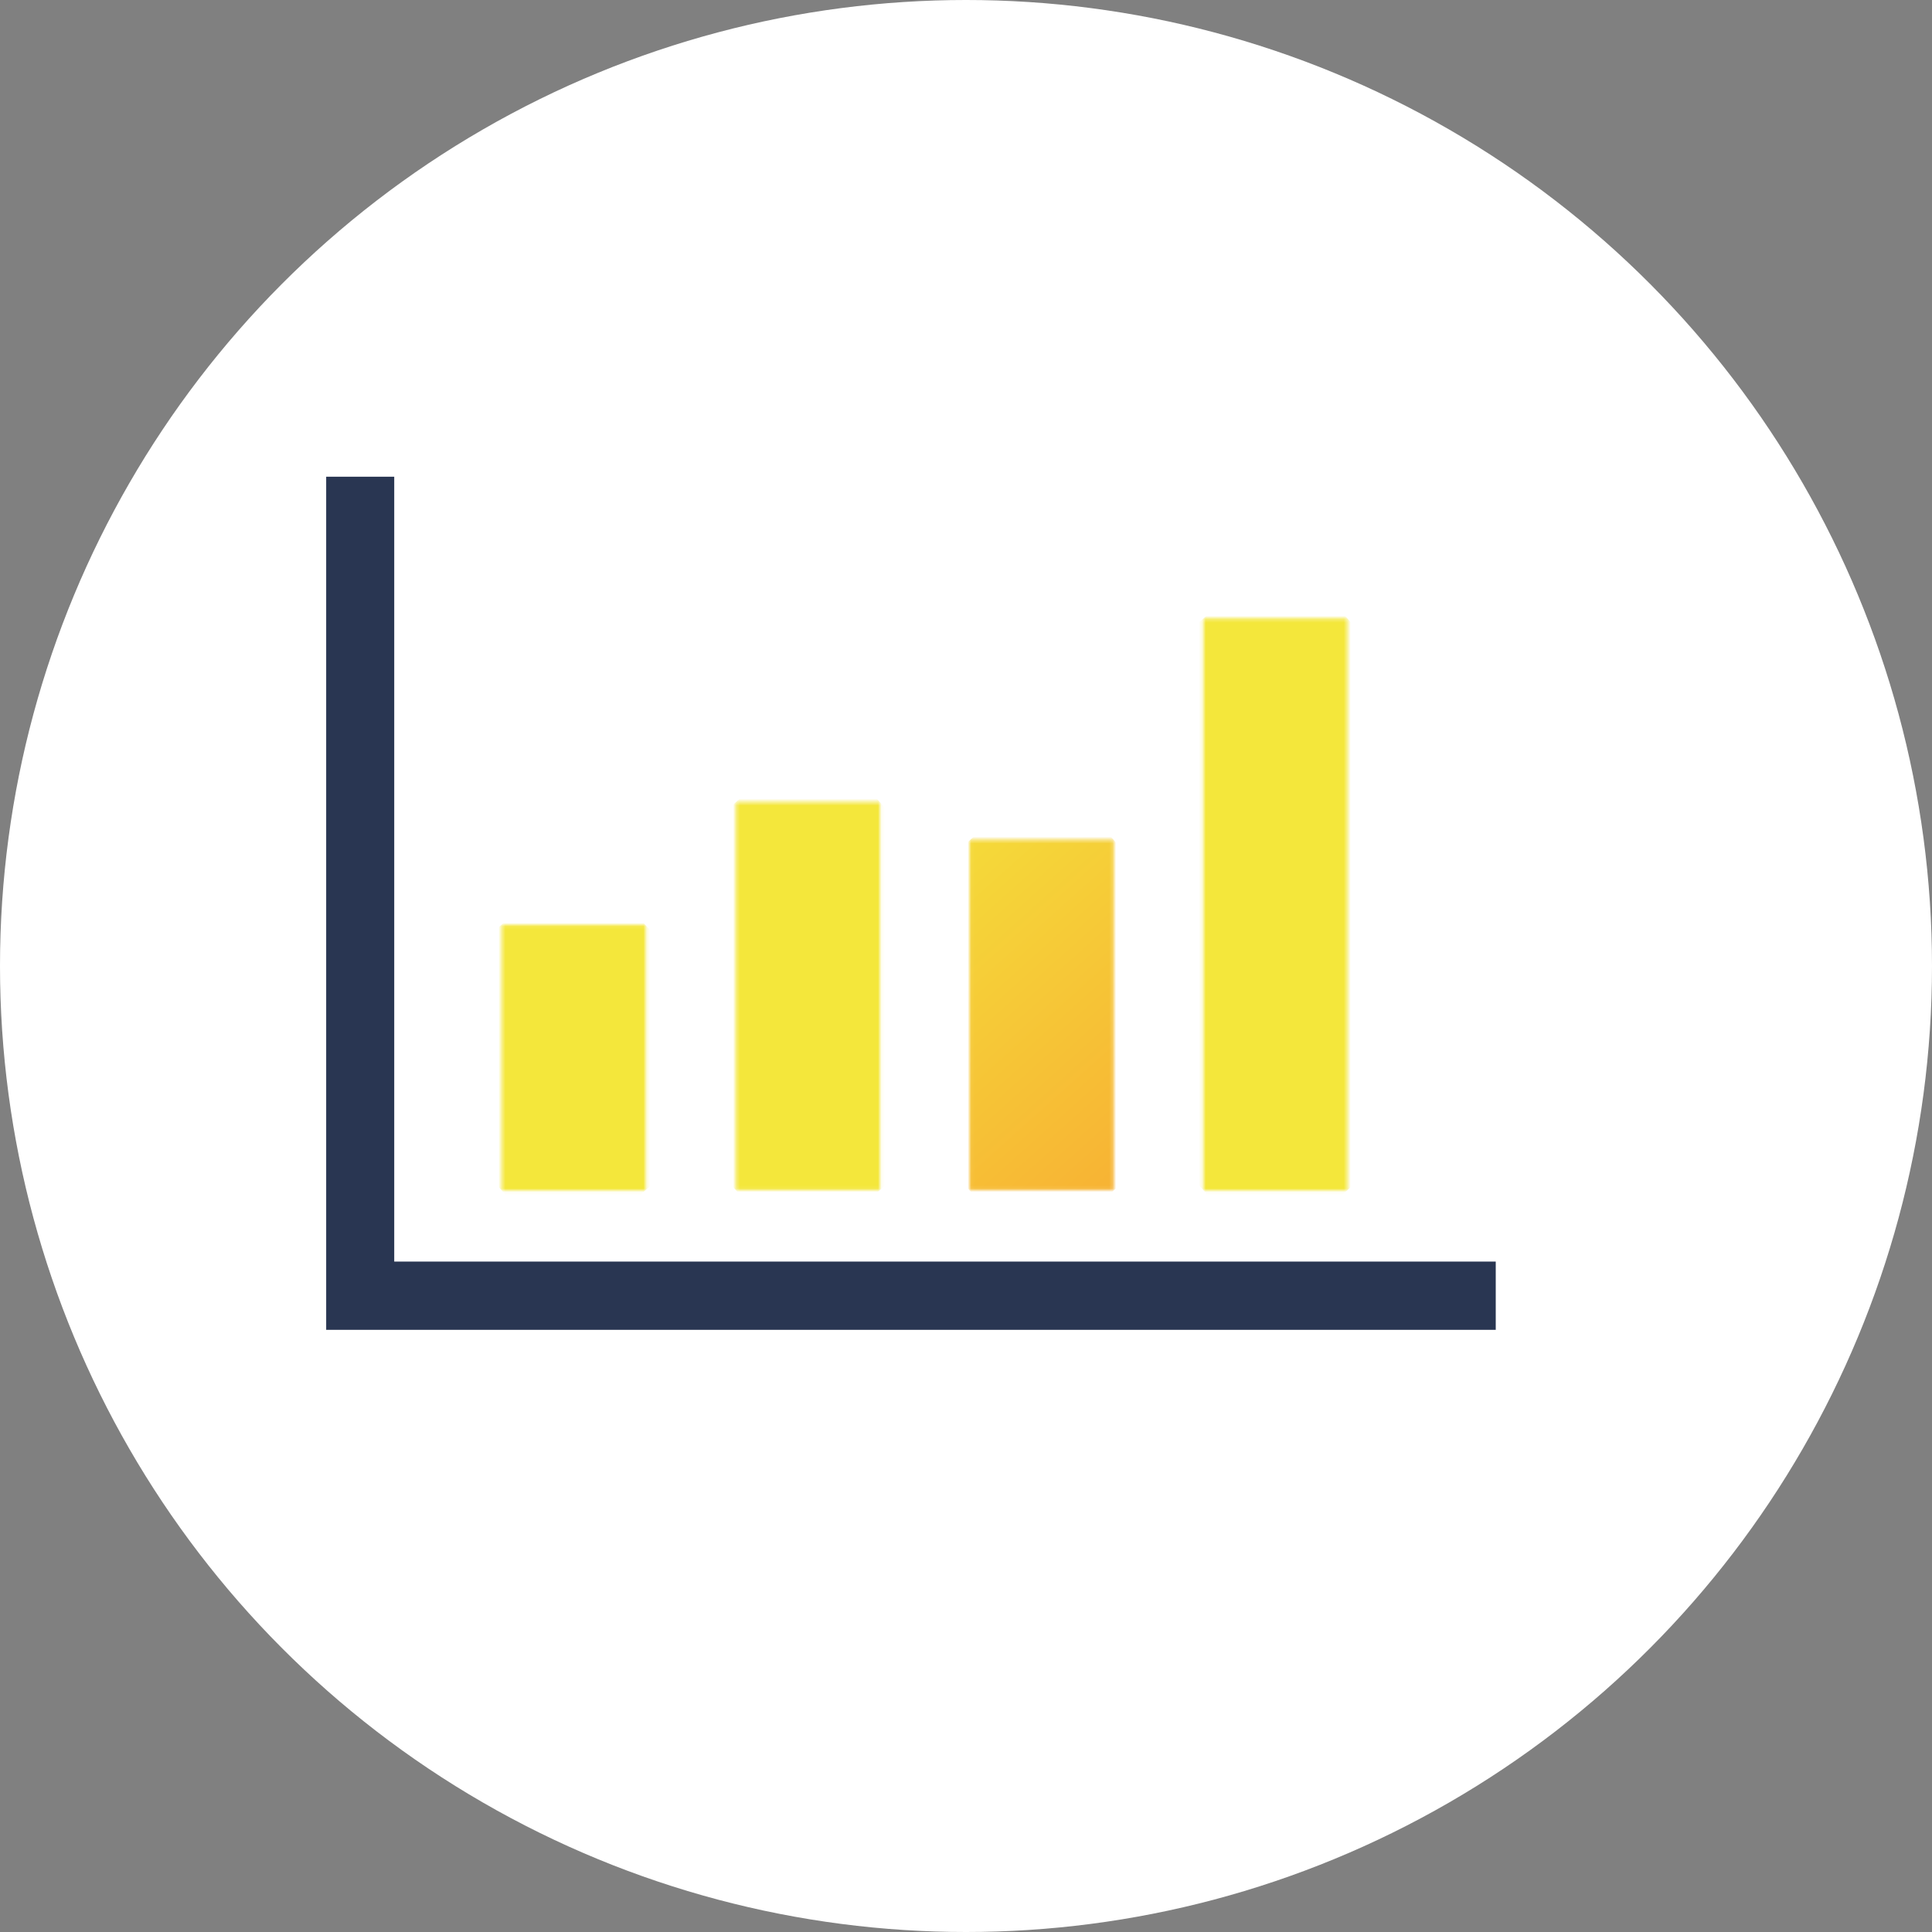 <?xml version="1.0"?>
<svg xmlns="http://www.w3.org/2000/svg" width="560" height="560" viewBox="0 0 560 560" fill="none">
<rect x="0" y="0" width="560" height="560" fill="#808080" stroke="none"/>
<circle cx="280" cy="280" r="280" fill="white"/>
<g clip-path="url(#clip0_1651_342)">
<mask id="mask0_1651_342" style="mask-type:luminance" maskUnits="userSpaceOnUse" x="281" y="243" width="42" height="102">
<path d="M322.815 243.396H281.052V344.925H322.815V243.396Z" fill="white"/>
</mask>
<g mask="url(#mask0_1651_342)">
<path d="M304.339 222.716L230.792 288.635L299.586 365.873L373.133 299.954L304.339 222.716Z" fill="url(#paint0_linear_1651_342)"/>
</g>
<mask id="mask1_1651_342" style="mask-type:luminance" maskUnits="userSpaceOnUse" x="145" y="268" width="43" height="78">
<path d="M187.186 268.096H145.423V345.061H187.186V268.096Z" fill="white"/>
</mask>
<g mask="url(#mask1_1651_342)">
<path d="M168.526 247.279L107.254 302.196L163.903 365.798L225.175 310.881L168.526 247.279Z" fill="url(#paint1_linear_1651_342)"/>
</g>
<mask id="mask2_1651_342" style="mask-type:luminance" maskUnits="userSpaceOnUse" x="213" y="232" width="43" height="113">
<path d="M255.069 232.479H213.305V344.925H255.069V232.479Z" fill="white"/>
</mask>
<g mask="url(#mask2_1651_342)">
<path d="M236.509 211.702L157.586 282.439L231.818 365.782L310.741 295.045L236.509 211.702Z" fill="url(#paint2_linear_1651_342)"/>
</g>
<mask id="mask3_1651_342" style="mask-type:luminance" maskUnits="userSpaceOnUse" x="348" y="179" width="43" height="167">
<path d="M390.561 179.258H348.798V345.061H390.561V179.258Z" fill="white"/>
</mask>
<g mask="url(#mask3_1651_342)">
<path d="M372.031 158.457L266.732 252.834L367.34 365.79L472.639 271.413L372.031 158.457Z" fill="url(#paint3_linear_1651_342)"/>
</g>
<path d="M433.549 385.455H94.545V138.182H114.271V365.667H433.549V385.455Z" fill="#293652"/>
</g>
<defs>
<linearGradient id="paint0_linear_1651_342" x1="160.06" y1="166.591" x2="444.382" y2="483.814" gradientUnits="userSpaceOnUse">
<stop stop-color="#F4E73B"/>
<stop offset="0.24" stop-color="#F4E73B"/>
<stop offset="0.84" stop-color="#FA872E"/>
<stop offset="1" stop-color="#FA872E"/>
</linearGradient>
<linearGradient id="paint1_linear_1651_342" x1="159761" y1="179510" x2="160046" y2="179827" gradientUnits="userSpaceOnUse">
<stop stop-color="#F4E73B"/>
<stop offset="0.24" stop-color="#F4E73B"/>
<stop offset="0.84" stop-color="#FA872E"/>
<stop offset="1" stop-color="#FA872E"/>
</linearGradient>
<linearGradient id="paint2_linear_1651_342" x1="159805" y1="179469" x2="160090" y2="179786" gradientUnits="userSpaceOnUse">
<stop stop-color="#F4E73B"/>
<stop offset="0.24" stop-color="#F4E73B"/>
<stop offset="0.84" stop-color="#FA872E"/>
<stop offset="1" stop-color="#FA872E"/>
</linearGradient>
<linearGradient id="paint3_linear_1651_342" x1="159894" y1="179389" x2="160178" y2="179706" gradientUnits="userSpaceOnUse">
<stop stop-color="#F4E73B"/>
<stop offset="0.24" stop-color="#F4E73B"/>
<stop offset="0.84" stop-color="#FA872E"/>
<stop offset="1" stop-color="#FA872E"/>
</linearGradient>
<clipPath id="clip0_1651_342">
<rect width="378.182" height="247.273" fill="white" transform="translate(94.545 138.182)"/>
</clipPath>
</defs>
</svg>
